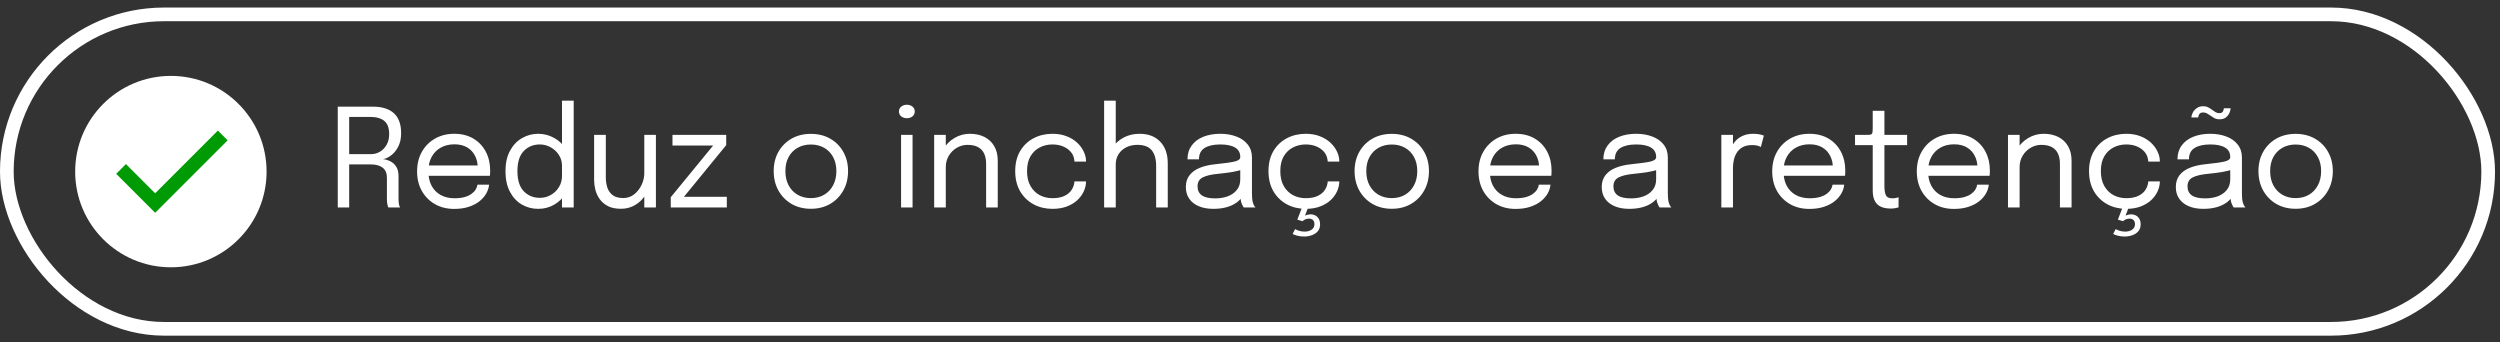 <svg xmlns="http://www.w3.org/2000/svg" width="285" height="39" viewBox="0 0 285 39" fill="none"><rect x="0" y="0" width="285" height="39" fill="#333333" stroke="none"/><path d="M38.505 23.652V12.158H42.495C43.55 12.158 44.352 12.408 44.903 12.906C45.453 13.405 45.729 14.166 45.729 15.19C45.729 15.803 45.612 16.325 45.378 16.756C45.15 17.182 44.872 17.512 44.544 17.746C44.222 17.979 43.923 18.112 43.648 18.143C43.929 18.164 44.204 18.242 44.474 18.377C44.75 18.507 44.978 18.709 45.16 18.985C45.342 19.26 45.433 19.629 45.433 20.091C45.433 20.517 45.433 20.954 45.433 21.4C45.433 21.842 45.433 22.278 45.433 22.71C45.433 22.933 45.451 23.133 45.487 23.31C45.524 23.481 45.565 23.595 45.612 23.652H44.272C44.235 23.585 44.199 23.468 44.163 23.302C44.126 23.136 44.108 22.938 44.108 22.71C44.108 22.309 44.108 21.902 44.108 21.486C44.108 21.07 44.108 20.66 44.108 20.255C44.108 19.746 43.947 19.366 43.625 19.117C43.303 18.868 42.848 18.743 42.261 18.743H39.432L39.806 18.237V23.652H38.505ZM39.806 18.128L39.432 17.574H42.277C42.661 17.574 43.009 17.481 43.321 17.294C43.638 17.101 43.89 16.837 44.077 16.499C44.269 16.156 44.365 15.756 44.365 15.299C44.365 14.587 44.178 14.081 43.804 13.779C43.43 13.478 42.89 13.327 42.183 13.327H39.401L39.806 12.751V18.128ZM48.296 20.044V18.86H54.694L54.46 19.25C54.46 19.218 54.46 19.19 54.46 19.164C54.46 19.133 54.46 19.104 54.46 19.078C54.46 18.6 54.359 18.164 54.156 17.769C53.959 17.369 53.663 17.049 53.268 16.811C52.873 16.572 52.385 16.452 51.803 16.452C51.216 16.452 50.699 16.577 50.252 16.826C49.805 17.075 49.457 17.429 49.208 17.886C48.959 18.338 48.834 18.878 48.834 19.507C48.834 20.146 48.953 20.696 49.192 21.159C49.437 21.621 49.782 21.977 50.229 22.226C50.675 22.476 51.205 22.601 51.819 22.601C52.255 22.601 52.634 22.556 52.956 22.468C53.278 22.375 53.543 22.252 53.751 22.102C53.964 21.946 54.125 21.777 54.234 21.595C54.343 21.413 54.408 21.232 54.429 21.05H55.754C55.728 21.382 55.624 21.712 55.442 22.039C55.26 22.367 55.003 22.665 54.671 22.936C54.338 23.201 53.93 23.413 53.447 23.575C52.964 23.736 52.408 23.816 51.779 23.816C50.948 23.816 50.216 23.634 49.582 23.271C48.948 22.907 48.449 22.403 48.086 21.759C47.727 21.115 47.548 20.374 47.548 19.538C47.548 18.691 47.73 17.948 48.093 17.309C48.457 16.665 48.959 16.161 49.597 15.797C50.236 15.434 50.967 15.252 51.787 15.252C52.624 15.252 53.348 15.434 53.961 15.797C54.575 16.161 55.047 16.66 55.38 17.294C55.712 17.922 55.878 18.639 55.878 19.444C55.878 19.527 55.876 19.637 55.871 19.772C55.865 19.907 55.858 19.998 55.847 20.044H48.296ZM61.356 23.808C60.676 23.808 60.053 23.645 59.486 23.317C58.92 22.985 58.468 22.499 58.13 21.86C57.793 21.216 57.624 20.431 57.624 19.507C57.624 18.598 57.795 17.826 58.138 17.192C58.481 16.558 58.935 16.078 59.502 15.751C60.068 15.418 60.686 15.252 61.356 15.252C61.995 15.252 62.593 15.405 63.149 15.712C63.71 16.013 64.162 16.434 64.505 16.974C64.848 17.514 65.019 18.14 65.019 18.852C65.019 18.868 65.019 18.883 65.019 18.899C65.019 18.915 65.019 18.93 65.019 18.946L64.068 18.985C64.068 18.969 64.068 18.953 64.068 18.938C64.068 18.917 64.068 18.899 64.068 18.883C64.068 18.431 63.949 18.024 63.71 17.66C63.476 17.296 63.167 17.008 62.782 16.795C62.398 16.577 61.985 16.468 61.544 16.468C60.806 16.468 60.195 16.717 59.712 17.216C59.229 17.709 58.987 18.473 58.987 19.507C58.987 20.535 59.229 21.302 59.712 21.806C60.2 22.304 60.811 22.554 61.544 22.554C62.006 22.554 62.427 22.442 62.806 22.219C63.19 21.995 63.497 21.697 63.725 21.323C63.954 20.943 64.068 20.52 64.068 20.052L65.019 20.076C65.019 20.782 64.855 21.419 64.528 21.985C64.201 22.546 63.759 22.99 63.203 23.317C62.653 23.645 62.037 23.808 61.356 23.808ZM64.068 23.652V11.473H65.401V23.652H64.068ZM70.784 23.8C70.192 23.8 69.699 23.699 69.304 23.497C68.909 23.289 68.595 23.021 68.361 22.694C68.132 22.367 67.969 22.013 67.87 21.634C67.776 21.25 67.73 20.881 67.73 20.528C67.73 20.33 67.73 20.128 67.73 19.92C67.73 19.707 67.73 19.494 67.73 19.281V15.377H69.062V19.109C69.062 19.302 69.062 19.491 69.062 19.678C69.062 19.865 69.062 20.042 69.062 20.208C69.062 20.629 69.12 21.018 69.234 21.377C69.353 21.735 69.558 22.026 69.849 22.25C70.14 22.468 70.54 22.577 71.049 22.577C71.527 22.577 71.946 22.434 72.304 22.148C72.662 21.858 72.943 21.497 73.146 21.065C73.348 20.629 73.45 20.195 73.45 19.764L74.221 20.083C74.221 20.541 74.141 20.99 73.98 21.432C73.819 21.868 73.587 22.265 73.286 22.624C72.99 22.982 72.629 23.268 72.203 23.481C71.782 23.694 71.309 23.8 70.784 23.8ZM73.45 23.652V15.377H74.774V23.652H73.45ZM77.948 22.437H82.857V23.652H76.467V22.484L81.322 16.561L81.33 16.592H76.662V15.377H82.787V16.546L77.956 22.452L77.948 22.437ZM92.44 23.8C91.609 23.8 90.874 23.616 90.235 23.247C89.601 22.873 89.102 22.364 88.739 21.72C88.38 21.07 88.201 20.333 88.201 19.507C88.201 18.681 88.38 17.948 88.739 17.309C89.102 16.67 89.601 16.169 90.235 15.805C90.874 15.442 91.609 15.26 92.44 15.26C93.271 15.26 94.004 15.442 94.638 15.805C95.277 16.169 95.775 16.67 96.134 17.309C96.498 17.948 96.679 18.681 96.679 19.507C96.679 20.333 96.498 21.07 96.134 21.72C95.775 22.364 95.277 22.873 94.638 23.247C94.004 23.616 93.271 23.8 92.44 23.8ZM92.44 22.585C93.012 22.585 93.516 22.458 93.952 22.203C94.388 21.948 94.729 21.59 94.973 21.128C95.222 20.665 95.347 20.125 95.347 19.507C95.347 18.889 95.222 18.353 94.973 17.901C94.729 17.444 94.388 17.094 93.952 16.849C93.516 16.6 93.012 16.475 92.44 16.475C91.874 16.475 91.37 16.6 90.928 16.849C90.492 17.094 90.149 17.444 89.9 17.901C89.656 18.353 89.534 18.889 89.534 19.507C89.534 20.125 89.656 20.665 89.9 21.128C90.149 21.59 90.492 21.948 90.928 22.203C91.37 22.458 91.874 22.585 92.44 22.585ZM102.723 23.652V15.377H104.032V23.652H102.723ZM103.385 13.475C103.141 13.475 102.928 13.408 102.746 13.273C102.569 13.132 102.481 12.943 102.481 12.704C102.481 12.47 102.569 12.286 102.746 12.15C102.928 12.01 103.141 11.94 103.385 11.94C103.629 11.94 103.84 12.01 104.016 12.15C104.193 12.286 104.281 12.47 104.281 12.704C104.281 12.943 104.193 13.132 104.016 13.273C103.84 13.408 103.629 13.475 103.385 13.475ZM112.418 23.652V19.686C112.418 19.447 112.418 19.252 112.418 19.102C112.418 18.946 112.418 18.798 112.418 18.657C112.418 18.226 112.345 17.849 112.2 17.527C112.054 17.205 111.826 16.956 111.514 16.779C111.202 16.603 110.794 16.514 110.29 16.514C109.849 16.514 109.438 16.629 109.059 16.857C108.685 17.081 108.384 17.385 108.155 17.769C107.932 18.148 107.82 18.574 107.82 19.047L107.064 18.759C107.064 18.109 107.223 17.52 107.54 16.99C107.862 16.46 108.288 16.039 108.818 15.727C109.353 15.41 109.934 15.252 110.563 15.252C111.202 15.252 111.761 15.374 112.239 15.618C112.716 15.862 113.085 16.213 113.345 16.67C113.61 17.122 113.743 17.668 113.743 18.307C113.743 18.535 113.743 18.785 113.743 19.055C113.743 19.325 113.743 19.577 113.743 19.811V23.652H112.418ZM106.495 23.652V15.377H107.82V23.652H106.495ZM119.981 23.808C119.191 23.808 118.474 23.637 117.83 23.294C117.186 22.946 116.674 22.45 116.295 21.806C115.921 21.161 115.734 20.395 115.734 19.507C115.734 18.618 115.921 17.857 116.295 17.224C116.674 16.584 117.186 16.096 117.83 15.758C118.474 15.421 119.191 15.252 119.981 15.252C120.584 15.252 121.121 15.345 121.594 15.533C122.067 15.714 122.467 15.959 122.794 16.265C123.122 16.572 123.371 16.909 123.542 17.278C123.719 17.642 123.807 18.005 123.807 18.369C123.807 18.374 123.807 18.382 123.807 18.392C123.807 18.403 123.807 18.413 123.807 18.424H122.49C122.49 18.398 122.488 18.369 122.483 18.338C122.477 18.302 122.472 18.265 122.467 18.229C122.425 17.881 122.293 17.577 122.069 17.317C121.846 17.052 121.555 16.844 121.197 16.694C120.838 16.543 120.43 16.468 119.973 16.468C119.459 16.468 118.981 16.579 118.539 16.803C118.103 17.021 117.75 17.356 117.48 17.808C117.215 18.255 117.082 18.821 117.082 19.507C117.082 20.187 117.215 20.756 117.48 21.213C117.745 21.671 118.095 22.016 118.532 22.25C118.973 22.478 119.454 22.593 119.973 22.593C120.534 22.593 120.997 22.504 121.36 22.328C121.724 22.151 121.997 21.917 122.179 21.626C122.366 21.33 122.47 21.013 122.49 20.676H123.807C123.807 21.05 123.724 21.424 123.558 21.798C123.392 22.167 123.147 22.504 122.825 22.811C122.503 23.112 122.103 23.354 121.625 23.536C121.153 23.717 120.604 23.808 119.981 23.808ZM131.801 23.652V20.574C131.801 20.429 131.801 20.258 131.801 20.06C131.801 19.857 131.801 19.655 131.801 19.452C131.801 19.244 131.801 19.068 131.801 18.922C131.801 18.128 131.629 17.527 131.286 17.122C130.949 16.717 130.411 16.514 129.673 16.514C129.18 16.514 128.746 16.61 128.372 16.803C128.003 16.995 127.715 17.257 127.507 17.59C127.299 17.922 127.195 18.299 127.195 18.72L126.354 18.462C126.354 17.87 126.507 17.333 126.813 16.849C127.125 16.361 127.549 15.974 128.084 15.688C128.624 15.397 129.234 15.252 129.915 15.252C130.907 15.252 131.689 15.551 132.26 16.148C132.837 16.746 133.125 17.572 133.125 18.626C133.125 18.901 133.125 19.218 133.125 19.577C133.125 19.935 133.125 20.312 133.125 20.707V23.652H131.801ZM125.87 23.652V11.473H127.195V23.652H125.87ZM138.32 23.808C137.691 23.808 137.141 23.71 136.668 23.512C136.2 23.315 135.837 23.032 135.577 22.663C135.317 22.289 135.187 21.842 135.187 21.323C135.187 20.782 135.327 20.333 135.608 19.974C135.888 19.611 136.283 19.328 136.792 19.125C137.302 18.922 137.894 18.787 138.569 18.72C139.587 18.616 140.312 18.515 140.743 18.416C141.175 18.312 141.39 18.146 141.39 17.917C141.39 17.912 141.39 17.909 141.39 17.909C141.39 17.904 141.39 17.899 141.39 17.894C141.39 17.416 141.195 17.06 140.806 16.826C140.416 16.587 139.852 16.468 139.115 16.468C138.346 16.468 137.748 16.603 137.322 16.873C136.896 17.138 136.683 17.569 136.683 18.166H135.374C135.374 17.548 135.533 17.023 135.85 16.592C136.166 16.156 136.605 15.823 137.166 15.595C137.733 15.366 138.385 15.252 139.122 15.252C139.798 15.252 140.406 15.356 140.946 15.564C141.491 15.766 141.923 16.07 142.24 16.475C142.562 16.875 142.723 17.372 142.723 17.964C142.723 18.073 142.723 18.182 142.723 18.291C142.723 18.395 142.723 18.502 142.723 18.611V22.094C142.723 22.276 142.73 22.452 142.746 22.624C142.762 22.795 142.788 22.946 142.824 23.076C142.871 23.232 142.923 23.359 142.98 23.458C143.037 23.551 143.084 23.616 143.12 23.652H141.788C141.762 23.627 141.723 23.567 141.671 23.473C141.619 23.375 141.569 23.26 141.523 23.13C141.486 23.026 141.458 22.897 141.437 22.741C141.416 22.58 141.406 22.413 141.406 22.242L141.624 22.39C141.463 22.671 141.226 22.917 140.915 23.13C140.608 23.343 140.237 23.51 139.8 23.629C139.364 23.749 138.87 23.808 138.32 23.808ZM138.53 22.616C139.065 22.616 139.548 22.535 139.98 22.375C140.411 22.208 140.754 21.964 141.008 21.642C141.263 21.32 141.39 20.92 141.39 20.442V18.798L141.686 19.296C141.354 19.426 140.938 19.533 140.439 19.616C139.946 19.694 139.429 19.759 138.889 19.811C138.104 19.883 137.512 20.021 137.112 20.224C136.717 20.426 136.52 20.767 136.52 21.244C136.52 21.697 136.683 22.039 137.011 22.273C137.338 22.502 137.844 22.616 138.53 22.616ZM149.43 24.432C149.607 24.432 149.776 24.473 149.937 24.556C150.098 24.64 150.23 24.764 150.334 24.93C150.438 25.102 150.49 25.32 150.49 25.585C150.49 25.897 150.404 26.154 150.233 26.357C150.061 26.559 149.838 26.71 149.563 26.808C149.287 26.912 148.991 26.964 148.674 26.964C148.383 26.964 148.113 26.931 147.864 26.863C147.615 26.796 147.446 26.731 147.357 26.668L147.646 26.115C147.718 26.162 147.851 26.221 148.043 26.294C148.241 26.367 148.469 26.403 148.729 26.403C149.041 26.403 149.303 26.331 149.516 26.185C149.734 26.04 149.843 25.832 149.843 25.562C149.843 25.338 149.783 25.175 149.664 25.071C149.55 24.972 149.402 24.923 149.22 24.923C149.09 24.923 148.955 24.949 148.815 25.001C148.674 25.058 148.568 25.131 148.495 25.219L147.895 25.04L148.433 23.652H149.126L148.643 24.915L148.425 24.868C148.472 24.759 148.599 24.658 148.807 24.564C149.015 24.476 149.222 24.432 149.43 24.432ZM148.854 23.808C148.064 23.808 147.347 23.637 146.703 23.294C146.059 22.946 145.547 22.45 145.168 21.806C144.794 21.161 144.607 20.395 144.607 19.507C144.607 18.618 144.794 17.857 145.168 17.224C145.547 16.584 146.059 16.096 146.703 15.758C147.347 15.421 148.064 15.252 148.854 15.252C149.456 15.252 149.994 15.345 150.467 15.533C150.939 15.714 151.339 15.959 151.667 16.265C151.994 16.572 152.243 16.909 152.415 17.278C152.591 17.642 152.68 18.005 152.68 18.369C152.68 18.374 152.68 18.382 152.68 18.392C152.68 18.403 152.68 18.413 152.68 18.424H151.363C151.363 18.398 151.36 18.369 151.355 18.338C151.35 18.302 151.345 18.265 151.339 18.229C151.298 17.881 151.165 17.577 150.942 17.317C150.719 17.052 150.428 16.844 150.069 16.694C149.711 16.543 149.303 16.468 148.846 16.468C148.331 16.468 147.853 16.579 147.412 16.803C146.976 17.021 146.622 17.356 146.352 17.808C146.087 18.255 145.955 18.821 145.955 19.507C145.955 20.187 146.087 20.756 146.352 21.213C146.617 21.671 146.968 22.016 147.404 22.25C147.846 22.478 148.326 22.593 148.846 22.593C149.407 22.593 149.869 22.504 150.233 22.328C150.597 22.151 150.869 21.917 151.051 21.626C151.238 21.33 151.342 21.013 151.363 20.676H152.68C152.68 21.05 152.597 21.424 152.43 21.798C152.264 22.167 152.02 22.504 151.698 22.811C151.376 23.112 150.976 23.354 150.498 23.536C150.025 23.717 149.477 23.808 148.854 23.808ZM158.663 23.8C157.831 23.8 157.096 23.616 156.457 23.247C155.824 22.873 155.325 22.364 154.961 21.72C154.603 21.07 154.423 20.333 154.423 19.507C154.423 18.681 154.603 17.948 154.961 17.309C155.325 16.67 155.824 16.169 156.457 15.805C157.096 15.442 157.831 15.26 158.663 15.26C159.494 15.26 160.226 15.442 160.86 15.805C161.499 16.169 161.998 16.67 162.356 17.309C162.72 17.948 162.902 18.681 162.902 19.507C162.902 20.333 162.72 21.07 162.356 21.72C161.998 22.364 161.499 22.873 160.86 23.247C160.226 23.616 159.494 23.8 158.663 23.8ZM158.663 22.585C159.234 22.585 159.738 22.458 160.174 22.203C160.611 21.948 160.951 21.59 161.195 21.128C161.445 20.665 161.569 20.125 161.569 19.507C161.569 18.889 161.445 18.353 161.195 17.901C160.951 17.444 160.611 17.094 160.174 16.849C159.738 16.6 159.234 16.475 158.663 16.475C158.096 16.475 157.593 16.6 157.151 16.849C156.715 17.094 156.372 17.444 156.122 17.901C155.878 18.353 155.756 18.889 155.756 19.507C155.756 20.125 155.878 20.665 156.122 21.128C156.372 21.59 156.715 21.948 157.151 22.203C157.593 22.458 158.096 22.585 158.663 22.585ZM169.296 20.044V18.86H175.694L175.46 19.25C175.46 19.218 175.46 19.19 175.46 19.164C175.46 19.133 175.46 19.104 175.46 19.078C175.46 18.6 175.359 18.164 175.156 17.769C174.959 17.369 174.662 17.049 174.268 16.811C173.873 16.572 173.384 16.452 172.803 16.452C172.215 16.452 171.699 16.577 171.252 16.826C170.805 17.075 170.457 17.429 170.208 17.886C169.958 18.338 169.834 18.878 169.834 19.507C169.834 20.146 169.953 20.696 170.192 21.159C170.436 21.621 170.782 21.977 171.228 22.226C171.675 22.476 172.205 22.601 172.818 22.601C173.255 22.601 173.634 22.556 173.956 22.468C174.278 22.375 174.543 22.252 174.751 22.102C174.964 21.946 175.125 21.777 175.234 21.595C175.343 21.413 175.408 21.232 175.429 21.05H176.753C176.727 21.382 176.624 21.712 176.442 22.039C176.26 22.367 176.003 22.665 175.67 22.936C175.338 23.201 174.93 23.413 174.447 23.575C173.964 23.736 173.408 23.816 172.779 23.816C171.948 23.816 171.215 23.634 170.582 23.271C169.948 22.907 169.449 22.403 169.085 21.759C168.727 21.115 168.548 20.374 168.548 19.538C168.548 18.691 168.73 17.948 169.093 17.309C169.457 16.665 169.958 16.161 170.597 15.797C171.236 15.434 171.966 15.252 172.787 15.252C173.623 15.252 174.348 15.434 174.961 15.797C175.574 16.161 176.047 16.66 176.379 17.294C176.712 17.922 176.878 18.639 176.878 19.444C176.878 19.527 176.876 19.637 176.87 19.772C176.865 19.907 176.857 19.998 176.847 20.044H169.296ZM185.73 23.808C185.102 23.808 184.551 23.71 184.078 23.512C183.611 23.315 183.247 23.032 182.987 22.663C182.728 22.289 182.598 21.842 182.598 21.323C182.598 20.782 182.738 20.333 183.019 19.974C183.299 19.611 183.694 19.328 184.203 19.125C184.712 18.922 185.304 18.787 185.98 18.72C186.998 18.616 187.723 18.515 188.154 18.416C188.585 18.312 188.801 18.146 188.801 17.917C188.801 17.912 188.801 17.909 188.801 17.909C188.801 17.904 188.801 17.899 188.801 17.894C188.801 17.416 188.606 17.06 188.216 16.826C187.827 16.587 187.263 16.468 186.525 16.468C185.756 16.468 185.159 16.603 184.733 16.873C184.307 17.138 184.094 17.569 184.094 18.166H182.785C182.785 17.548 182.943 17.023 183.26 16.592C183.577 16.156 184.016 15.823 184.577 15.595C185.143 15.366 185.795 15.252 186.533 15.252C187.208 15.252 187.816 15.356 188.356 15.564C188.902 15.766 189.333 16.07 189.65 16.475C189.972 16.875 190.133 17.372 190.133 17.964C190.133 18.073 190.133 18.182 190.133 18.291C190.133 18.395 190.133 18.502 190.133 18.611V22.094C190.133 22.276 190.141 22.452 190.157 22.624C190.172 22.795 190.198 22.946 190.235 23.076C190.281 23.232 190.333 23.359 190.39 23.458C190.448 23.551 190.494 23.616 190.531 23.652H189.198C189.172 23.627 189.133 23.567 189.081 23.473C189.029 23.375 188.98 23.26 188.933 23.13C188.897 23.026 188.868 22.897 188.847 22.741C188.827 22.58 188.816 22.413 188.816 22.242L189.034 22.39C188.873 22.671 188.637 22.917 188.325 23.13C188.019 23.343 187.647 23.51 187.211 23.629C186.775 23.749 186.281 23.808 185.73 23.808ZM185.941 22.616C186.476 22.616 186.959 22.535 187.39 22.375C187.821 22.208 188.164 21.964 188.419 21.642C188.673 21.32 188.801 20.92 188.801 20.442V18.798L189.097 19.296C188.764 19.426 188.349 19.533 187.85 19.616C187.356 19.694 186.84 19.759 186.299 19.811C185.515 19.883 184.923 20.021 184.522 20.224C184.128 20.426 183.93 20.767 183.93 21.244C183.93 21.697 184.094 22.039 184.421 22.273C184.748 22.502 185.255 22.616 185.941 22.616ZM196.233 23.652V15.377H197.558V17.917L197.121 17.761C197.152 17.455 197.23 17.153 197.355 16.857C197.48 16.556 197.651 16.286 197.869 16.047C198.093 15.803 198.371 15.61 198.703 15.47C199.036 15.325 199.425 15.252 199.872 15.252C200.205 15.252 200.475 15.28 200.683 15.338C200.896 15.39 201.028 15.431 201.08 15.462L200.737 16.764C200.685 16.727 200.579 16.681 200.418 16.623C200.262 16.566 200.038 16.538 199.747 16.538C199.316 16.538 198.958 16.616 198.672 16.771C198.392 16.927 198.168 17.135 198.002 17.395C197.841 17.649 197.727 17.927 197.659 18.229C197.591 18.53 197.558 18.829 197.558 19.125V23.652H196.233ZM202.78 20.044V18.86H209.178L208.944 19.25C208.944 19.218 208.944 19.19 208.944 19.164C208.944 19.133 208.944 19.104 208.944 19.078C208.944 18.6 208.843 18.164 208.64 17.769C208.443 17.369 208.147 17.049 207.752 16.811C207.357 16.572 206.869 16.452 206.287 16.452C205.7 16.452 205.183 16.577 204.736 16.826C204.289 17.075 203.941 17.429 203.692 17.886C203.442 18.338 203.318 18.878 203.318 19.507C203.318 20.146 203.437 20.696 203.676 21.159C203.92 21.621 204.266 21.977 204.713 22.226C205.159 22.476 205.689 22.601 206.302 22.601C206.739 22.601 207.118 22.556 207.44 22.468C207.762 22.375 208.027 22.252 208.235 22.102C208.448 21.946 208.609 21.777 208.718 21.595C208.827 21.413 208.892 21.232 208.913 21.05H210.238C210.212 21.382 210.108 21.712 209.926 22.039C209.744 22.367 209.487 22.665 209.154 22.936C208.822 23.201 208.414 23.413 207.931 23.575C207.448 23.736 206.892 23.816 206.263 23.816C205.432 23.816 204.7 23.634 204.066 23.271C203.432 22.907 202.933 22.403 202.57 21.759C202.211 21.115 202.032 20.374 202.032 19.538C202.032 18.691 202.214 17.948 202.577 17.309C202.941 16.665 203.442 16.161 204.081 15.797C204.72 15.434 205.45 15.252 206.271 15.252C207.108 15.252 207.832 15.434 208.445 15.797C209.058 16.161 209.531 16.66 209.864 17.294C210.196 17.922 210.362 18.639 210.362 19.444C210.362 19.527 210.36 19.637 210.355 19.772C210.349 19.907 210.342 19.998 210.331 20.044H202.78ZM215.533 23.777C215.278 23.777 215.029 23.749 214.785 23.691C214.54 23.634 214.32 23.533 214.122 23.387C213.93 23.237 213.777 23.026 213.662 22.756C213.548 22.481 213.491 22.128 213.491 21.697C213.491 21.587 213.491 21.476 213.491 21.361C213.491 21.242 213.491 21.117 213.491 20.987V16.546H211.473V15.377H212.766C212.943 15.377 213.081 15.371 213.179 15.361C213.278 15.345 213.348 15.312 213.39 15.26C213.436 15.203 213.465 15.117 213.475 15.003C213.486 14.883 213.491 14.72 213.491 14.512V12.634H214.823V15.377H217.411V16.546H214.823V20.559C214.823 20.673 214.823 20.785 214.823 20.894C214.823 21.003 214.823 21.104 214.823 21.198C214.823 21.639 214.875 21.985 214.979 22.234C215.088 22.484 215.33 22.608 215.704 22.608C215.855 22.608 215.998 22.595 216.133 22.569C216.268 22.543 216.369 22.517 216.437 22.491V23.645C216.348 23.676 216.224 23.704 216.063 23.73C215.907 23.762 215.73 23.777 215.533 23.777ZM219.263 20.044V18.86H225.661L225.427 19.25C225.427 19.218 225.427 19.19 225.427 19.164C225.427 19.133 225.427 19.104 225.427 19.078C225.427 18.6 225.326 18.164 225.123 17.769C224.926 17.369 224.63 17.049 224.235 16.811C223.84 16.572 223.352 16.452 222.77 16.452C222.183 16.452 221.666 16.577 221.219 16.826C220.773 17.075 220.424 17.429 220.175 17.886C219.926 18.338 219.801 18.878 219.801 19.507C219.801 20.146 219.921 20.696 220.16 21.159C220.404 21.621 220.749 21.977 221.196 22.226C221.643 22.476 222.173 22.601 222.786 22.601C223.222 22.601 223.601 22.556 223.923 22.468C224.245 22.375 224.51 22.252 224.718 22.102C224.931 21.946 225.092 21.777 225.201 21.595C225.31 21.413 225.375 21.232 225.396 21.05H226.721C226.695 21.382 226.591 21.712 226.409 22.039C226.227 22.367 225.97 22.665 225.638 22.936C225.305 23.201 224.897 23.413 224.414 23.575C223.931 23.736 223.375 23.816 222.747 23.816C221.915 23.816 221.183 23.634 220.549 23.271C219.915 22.907 219.417 22.403 219.053 21.759C218.694 21.115 218.515 20.374 218.515 19.538C218.515 18.691 218.697 17.948 219.061 17.309C219.424 16.665 219.926 16.161 220.565 15.797C221.204 15.434 221.934 15.252 222.754 15.252C223.591 15.252 224.316 15.434 224.929 15.797C225.542 16.161 226.014 16.66 226.347 17.294C226.679 17.922 226.846 18.639 226.846 19.444C226.846 19.527 226.843 19.637 226.838 19.772C226.833 19.907 226.825 19.998 226.814 20.044H219.263ZM234.833 23.652V19.686C234.833 19.447 234.833 19.252 234.833 19.102C234.833 18.946 234.833 18.798 234.833 18.657C234.833 18.226 234.76 17.849 234.615 17.527C234.469 17.205 234.241 16.956 233.929 16.779C233.617 16.603 233.209 16.514 232.706 16.514C232.264 16.514 231.854 16.629 231.474 16.857C231.1 17.081 230.799 17.385 230.57 17.769C230.347 18.148 230.235 18.574 230.235 19.047L229.479 18.759C229.479 18.109 229.638 17.52 229.955 16.99C230.277 16.46 230.703 16.039 231.233 15.727C231.768 15.41 232.35 15.252 232.978 15.252C233.617 15.252 234.176 15.374 234.654 15.618C235.132 15.862 235.5 16.213 235.76 16.67C236.025 17.122 236.158 17.668 236.158 18.307C236.158 18.535 236.158 18.785 236.158 19.055C236.158 19.325 236.158 19.577 236.158 19.811V23.652H234.833ZM228.91 23.652V15.377H230.235V23.652H228.91ZM242.973 24.432C243.149 24.432 243.318 24.473 243.479 24.556C243.64 24.64 243.773 24.764 243.877 24.93C243.981 25.102 244.033 25.32 244.033 25.585C244.033 25.897 243.947 26.154 243.775 26.357C243.604 26.559 243.381 26.71 243.105 26.808C242.83 26.912 242.534 26.964 242.217 26.964C241.926 26.964 241.656 26.931 241.407 26.863C241.157 26.796 240.988 26.731 240.9 26.668L241.188 26.115C241.261 26.162 241.394 26.221 241.586 26.294C241.783 26.367 242.012 26.403 242.272 26.403C242.583 26.403 242.846 26.331 243.059 26.185C243.277 26.04 243.386 25.832 243.386 25.562C243.386 25.338 243.326 25.175 243.207 25.071C243.092 24.972 242.944 24.923 242.762 24.923C242.633 24.923 242.497 24.949 242.357 25.001C242.217 25.058 242.11 25.131 242.038 25.219L241.438 25.04L241.975 23.652H242.669L242.186 24.915L241.968 24.868C242.014 24.759 242.142 24.658 242.349 24.564C242.557 24.476 242.765 24.432 242.973 24.432ZM242.396 23.808C241.607 23.808 240.89 23.637 240.245 23.294C239.601 22.946 239.089 22.45 238.71 21.806C238.336 21.161 238.149 20.395 238.149 19.507C238.149 18.618 238.336 17.857 238.71 17.224C239.089 16.584 239.601 16.096 240.245 15.758C240.89 15.421 241.607 15.252 242.396 15.252C242.999 15.252 243.537 15.345 244.009 15.533C244.482 15.714 244.882 15.959 245.209 16.265C245.537 16.572 245.786 16.909 245.957 17.278C246.134 17.642 246.222 18.005 246.222 18.369C246.222 18.374 246.222 18.382 246.222 18.392C246.222 18.403 246.222 18.413 246.222 18.424H244.905C244.905 18.398 244.903 18.369 244.898 18.338C244.892 18.302 244.887 18.265 244.882 18.229C244.84 17.881 244.708 17.577 244.485 17.317C244.261 17.052 243.97 16.844 243.612 16.694C243.253 16.543 242.846 16.468 242.388 16.468C241.874 16.468 241.396 16.579 240.955 16.803C240.518 17.021 240.165 17.356 239.895 17.808C239.63 18.255 239.497 18.821 239.497 19.507C239.497 20.187 239.63 20.756 239.895 21.213C240.16 21.671 240.51 22.016 240.947 22.25C241.388 22.478 241.869 22.593 242.388 22.593C242.949 22.593 243.412 22.504 243.775 22.328C244.139 22.151 244.412 21.917 244.594 21.626C244.781 21.33 244.885 21.013 244.905 20.676H246.222C246.222 21.05 246.139 21.424 245.973 21.798C245.807 22.167 245.563 22.504 245.241 22.811C244.918 23.112 244.518 23.354 244.04 23.536C243.568 23.717 243.02 23.808 242.396 23.808ZM251.177 23.808C250.548 23.808 249.997 23.71 249.525 23.512C249.057 23.315 248.693 23.032 248.434 22.663C248.174 22.289 248.044 21.842 248.044 21.323C248.044 20.782 248.184 20.333 248.465 19.974C248.745 19.611 249.14 19.328 249.649 19.125C250.158 18.922 250.751 18.787 251.426 18.72C252.444 18.616 253.169 18.515 253.6 18.416C254.031 18.312 254.247 18.146 254.247 17.917C254.247 17.912 254.247 17.909 254.247 17.909C254.247 17.904 254.247 17.899 254.247 17.894C254.247 17.416 254.052 17.06 253.663 16.826C253.273 16.587 252.709 16.468 251.972 16.468C251.203 16.468 250.605 16.603 250.179 16.873C249.753 17.138 249.54 17.569 249.54 18.166H248.231C248.231 17.548 248.39 17.023 248.706 16.592C249.023 16.156 249.462 15.823 250.023 15.595C250.59 15.366 251.242 15.252 251.979 15.252C252.655 15.252 253.263 15.356 253.803 15.564C254.348 15.766 254.78 16.07 255.096 16.475C255.419 16.875 255.58 17.372 255.58 17.964C255.58 18.073 255.58 18.182 255.58 18.291C255.58 18.395 255.58 18.502 255.58 18.611V22.094C255.58 22.276 255.587 22.452 255.603 22.624C255.619 22.795 255.645 22.946 255.681 23.076C255.728 23.232 255.78 23.359 255.837 23.458C255.894 23.551 255.941 23.616 255.977 23.652H254.644C254.618 23.627 254.58 23.567 254.528 23.473C254.476 23.375 254.426 23.26 254.38 23.13C254.343 23.026 254.315 22.897 254.294 22.741C254.273 22.58 254.263 22.413 254.263 22.242L254.481 22.39C254.32 22.671 254.083 22.917 253.772 23.13C253.465 23.343 253.094 23.51 252.657 23.629C252.221 23.749 251.727 23.808 251.177 23.808ZM251.387 22.616C251.922 22.616 252.405 22.535 252.837 22.375C253.268 22.208 253.611 21.964 253.865 21.642C254.12 21.32 254.247 20.92 254.247 20.442V18.798L254.543 19.296C254.211 19.426 253.795 19.533 253.296 19.616C252.803 19.694 252.286 19.759 251.746 19.811C250.961 19.883 250.369 20.021 249.969 20.224C249.574 20.426 249.377 20.767 249.377 21.244C249.377 21.697 249.54 22.039 249.868 22.273C250.195 22.502 250.701 22.616 251.387 22.616ZM254.294 12.345C254.289 12.501 254.242 12.678 254.154 12.875C254.07 13.067 253.938 13.236 253.756 13.382C253.574 13.527 253.333 13.6 253.031 13.6C252.798 13.6 252.595 13.553 252.424 13.46C252.252 13.361 252.099 13.262 251.964 13.164C251.849 13.08 251.727 13.002 251.598 12.93C251.473 12.857 251.327 12.821 251.161 12.821C250.948 12.821 250.803 12.883 250.725 13.008C250.647 13.132 250.603 13.26 250.592 13.389H249.813C249.823 13.218 249.878 13.034 249.977 12.836C250.081 12.639 250.231 12.47 250.429 12.33C250.626 12.184 250.87 12.111 251.161 12.111C251.4 12.111 251.6 12.158 251.761 12.252C251.927 12.34 252.07 12.431 252.19 12.524C252.314 12.618 252.442 12.704 252.572 12.782C252.701 12.86 252.839 12.899 252.985 12.899C253.198 12.899 253.338 12.839 253.405 12.719C253.473 12.6 253.512 12.475 253.522 12.345H254.294ZM261.703 23.8C260.871 23.8 260.136 23.616 259.497 23.247C258.864 22.873 258.365 22.364 258.001 21.72C257.643 21.07 257.463 20.333 257.463 19.507C257.463 18.681 257.643 17.948 258.001 17.309C258.365 16.67 258.864 16.169 259.497 15.805C260.136 15.442 260.871 15.26 261.703 15.26C262.534 15.26 263.266 15.442 263.9 15.805C264.539 16.169 265.038 16.67 265.396 17.309C265.76 17.948 265.942 18.681 265.942 19.507C265.942 20.333 265.76 21.07 265.396 21.72C265.038 22.364 264.539 22.873 263.9 23.247C263.266 23.616 262.534 23.8 261.703 23.8ZM261.703 22.585C262.274 22.585 262.778 22.458 263.214 22.203C263.651 21.948 263.991 21.59 264.235 21.128C264.485 20.665 264.609 20.125 264.609 19.507C264.609 18.889 264.485 18.353 264.235 17.901C263.991 17.444 263.651 17.094 263.214 16.849C262.778 16.6 262.274 16.475 261.703 16.475C261.136 16.475 260.632 16.6 260.191 16.849C259.755 17.094 259.412 17.444 259.162 17.901C258.918 18.353 258.796 18.889 258.796 19.507C258.796 20.125 258.918 20.665 259.162 21.128C259.412 21.59 259.755 21.948 260.191 22.203C260.632 22.458 261.136 22.585 261.703 22.585Z" fill="white"></path><rect x="0.779" y="1.639" width="282.874" height="35.846" rx="17.923" stroke="white" stroke-width="1.559"></rect><circle cx="19.48" cy="19.562" r="10.91" fill="white"></circle><path d="M17.688 24.257L13.246 19.816L14.357 18.705L17.688 22.036L24.838 14.887L25.948 15.997L17.688 24.257Z" fill="#009A05"></path></svg>